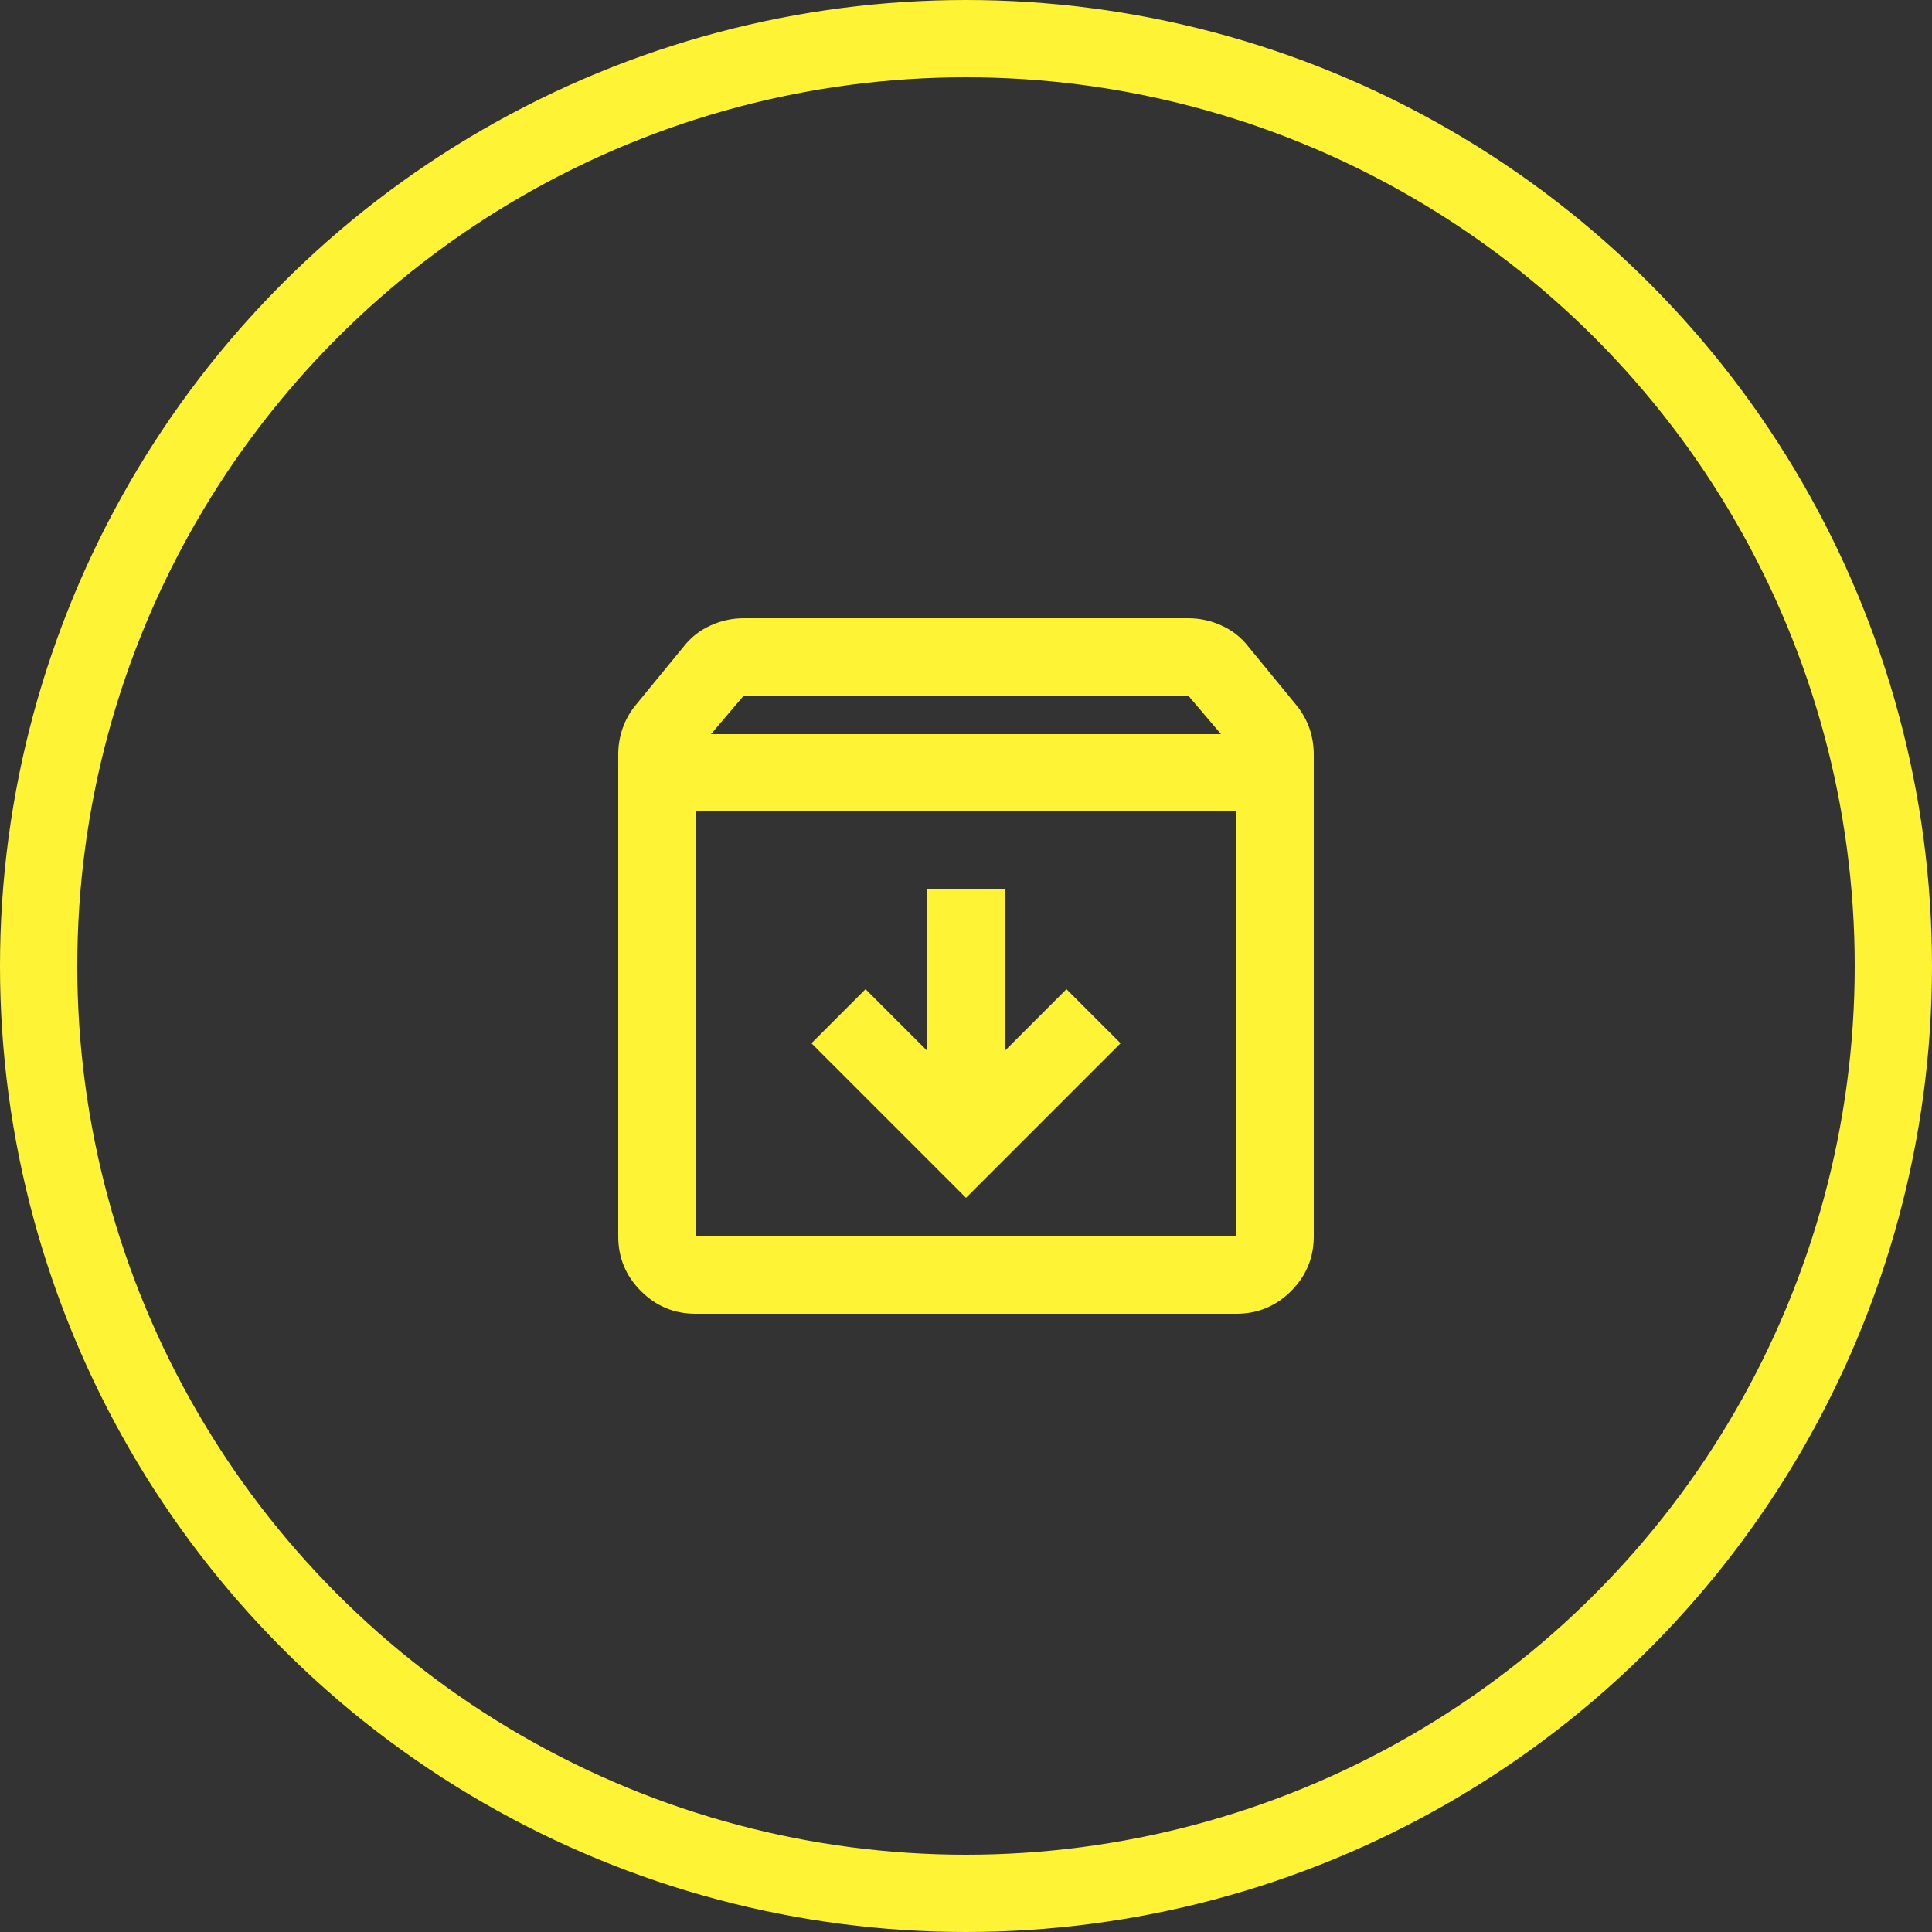 <svg width="50" height="50" viewBox="0 0 50 50" fill="none" xmlns="http://www.w3.org/2000/svg">
<rect x="0" y="0" width="50" height="50" fill="#333333" stroke="none"/>
<circle cx="25" cy="25" r="24" stroke="#FFF335" stroke-width="2"/>
<mask id="mask0_2135_118" style="mask-type:alpha" maskUnits="userSpaceOnUse" x="13" y="13" width="24" height="24">
<rect x="13" y="13" width="24" height="24" fill="#D9D9D9"/>
</mask>
<g mask="url(#mask0_2135_118)">
<path d="M25 31L29 27L27.6 25.6L26 27.2V23H24V27.2L22.4 25.6L21 27L25 31ZM18 21V32H32V21H18ZM18 34C17.45 34 16.979 33.804 16.587 33.413C16.196 33.021 16 32.55 16 32V19.525C16 19.292 16.038 19.067 16.113 18.85C16.188 18.633 16.3 18.433 16.45 18.25L17.7 16.725C17.883 16.492 18.113 16.312 18.387 16.188C18.663 16.062 18.95 16 19.25 16H30.75C31.05 16 31.337 16.062 31.613 16.188C31.887 16.312 32.117 16.492 32.3 16.725L33.55 18.25C33.7 18.433 33.812 18.633 33.888 18.85C33.962 19.067 34 19.292 34 19.525V32C34 32.55 33.804 33.021 33.413 33.413C33.021 33.804 32.55 34 32 34H18ZM18.4 19H31.6L30.75 18H19.25L18.4 19Z" fill="#FFF335"/>
</g>
</svg>
